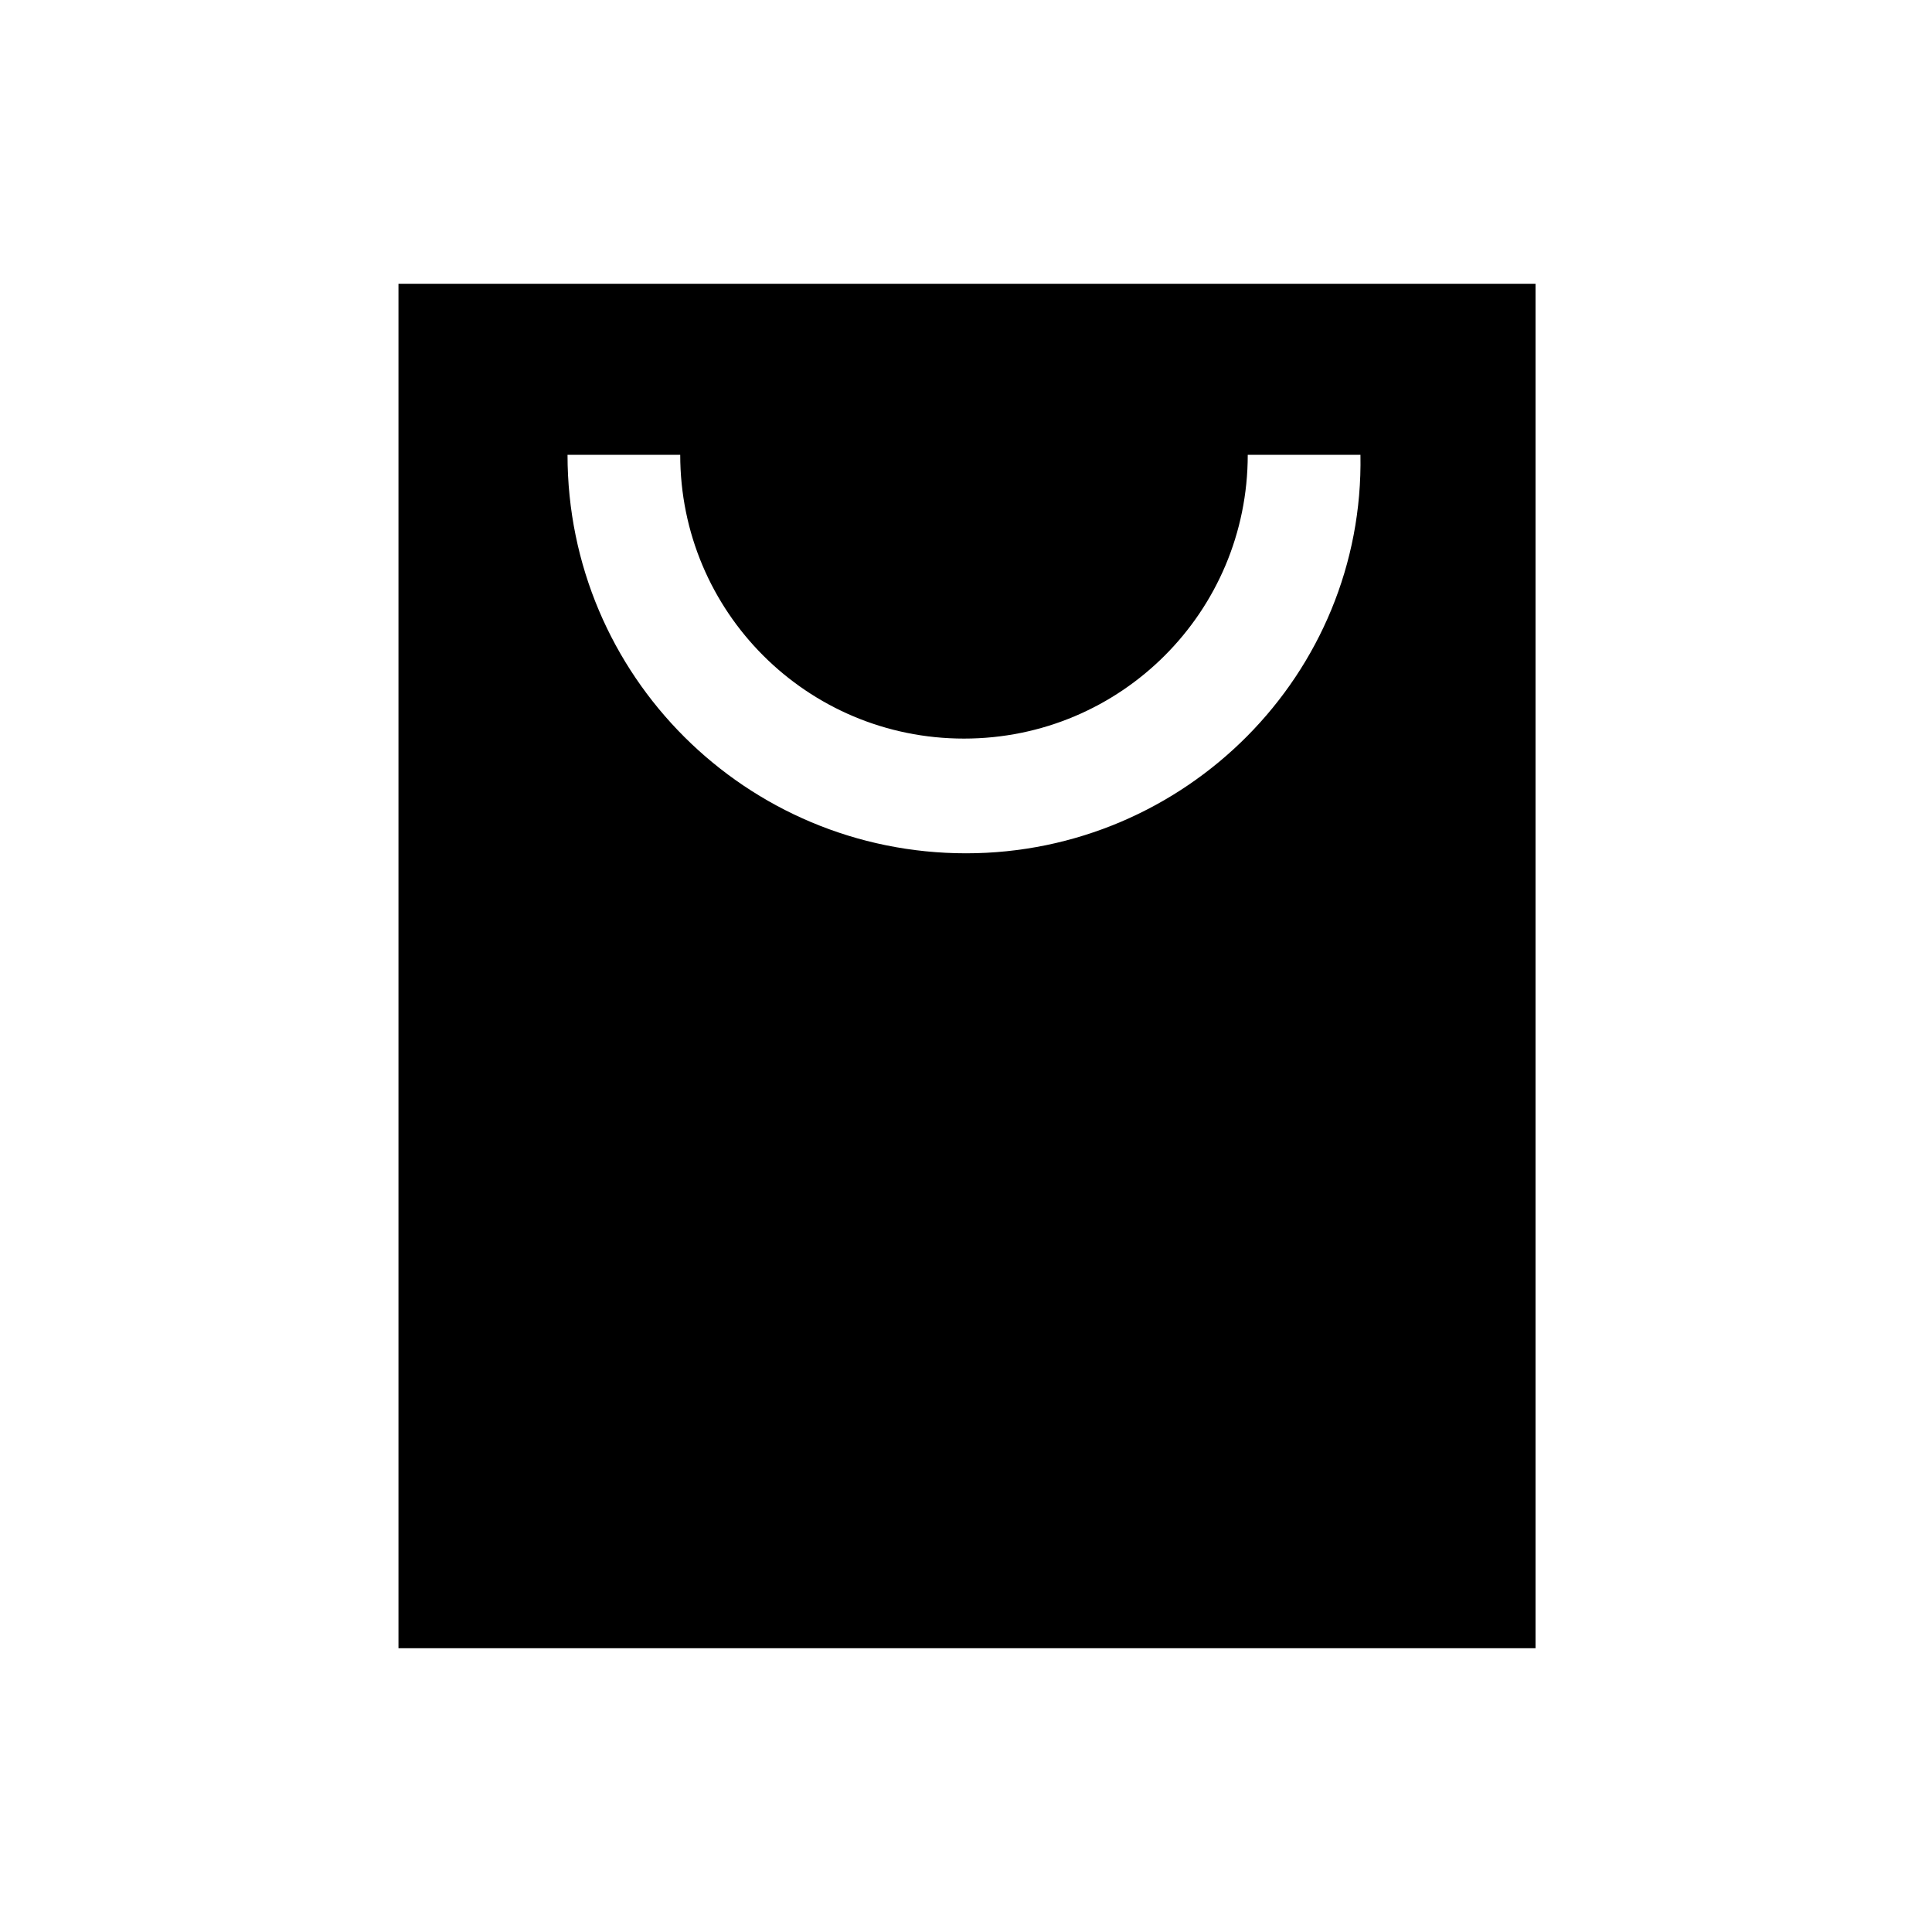 <svg xml:space="preserve" style="enable-background:new 0 0 96 96;" viewBox="0 0 96 96" y="0px" x="0px" id="Warstwa_1" version="1.1" xmlns:xlink="http://www.w3.org/1999/xlink" xmlns="http://www.w3.org/2000/svg"> <style type="text/css"> .st0{opacity:0;fill:#FFFFFF;} .st1{fill-rule:evenodd;clip-rule:evenodd;} </style> <path d="M0,0h96v96H0V0z" class="st0"></path> <path d="M19.8,14.1v67.8h56.5V14.1H19.8z M48,42.4c-10.9,0-19.8-8.8-19.8-19.8h5.6c0,7.8,6.3,14.1,14.1,14.1 s14.1-6.3,14.1-14.1h5.6C67.8,33.5,58.9,42.4,48,42.4z" class="st1"></path> </svg> 